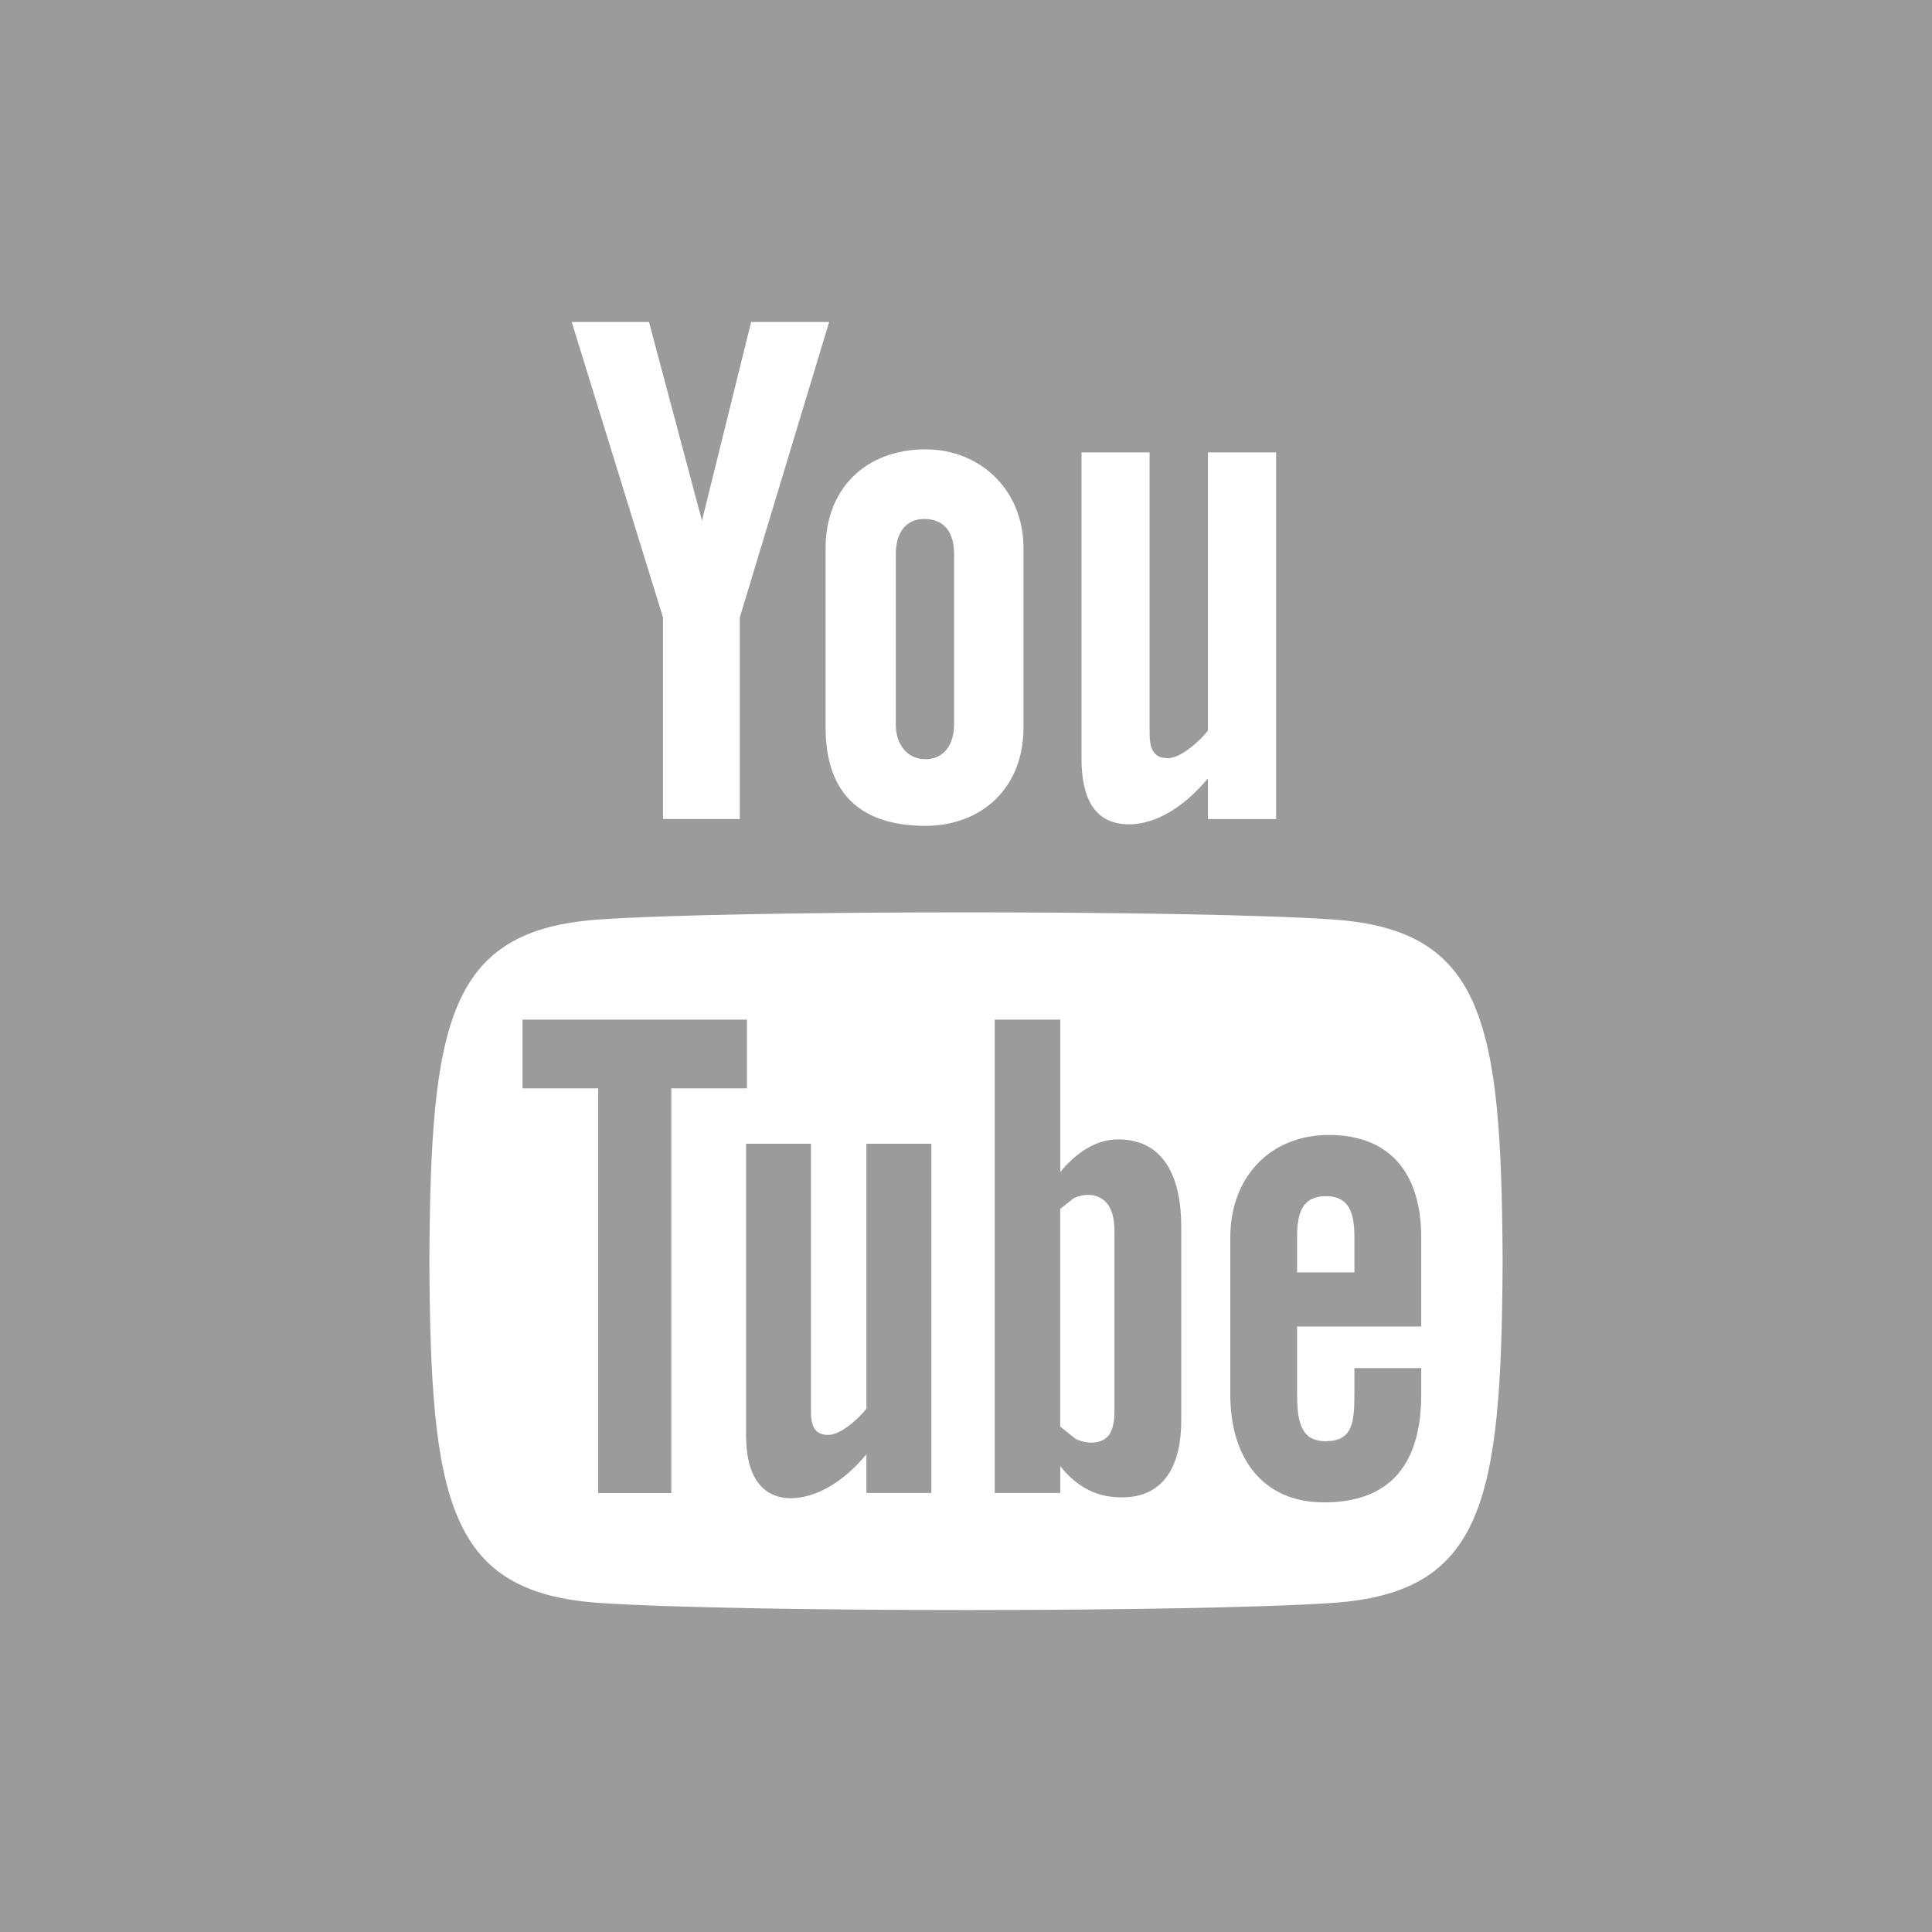 <svg xmlns="http://www.w3.org/2000/svg" width="24" height="24" viewBox="0 0 24 24"><path fill="#9b9b9b" d="M13.888 14.154c-.288 0-.535.184-.717.405v-1.893h-.814v5.88h.814v-.333c.225.28.471.388.766.388.537 0 .737-.417.737-.954v-2.406c0-.588-.195-1.087-.786-1.087zm-.044 3.376c0 .138-.023.238-.07.299-.089.116-.281.111-.413.045l-.191-.153v-2.703l.167-.132c.141-.071.323-.058.421.071.058.076.086.187.086.333v2.24zm-2.716-8.53v-2.119c0-.25.115-.434.353-.434.26 0 .371.179.371.434v2.119c0 .248-.126.431-.354.431-.235 0-.37-.191-.37-.431zm-1.849 4.52h-.94v5.027h-.908v-5.027h-.94v-.854h2.788v.854zm1.484.688h.807v4.338h-.807v-.479c-.148.176-.303.311-.464.403-.435.249-1.031.244-1.031-.636v-3.626h.806v3.325c0 .175.042.292.215.292.157 0 .376-.202.474-.325v-3.292zm-10.763-14.208v24h24v-24h-24zm13.434 5.62h.847v3.491c0 .184.044.307.226.307.165 0 .395-.212.498-.341v-3.457h.847v4.555h-.847v-.504c-.367.436-.723.569-.979.569-.454 0-.591-.364-.591-.813v-3.807zm-1.937-.038c.687 0 1.217.511 1.217 1.224v2.233c0 .765-.536 1.22-1.217 1.22-.821 0-1.241-.417-1.241-1.22v-2.233c0-.731.495-1.224 1.241-1.224zm-3.435-1.582l.658 2.468.611-2.468h.969l-1.11 3.67v2.504h-.954v-2.504l-1.134-3.67h.96zm8.493 15.912c-1.735.118-7.377.118-9.11 0-1.878-.128-2.097-1.267-2.111-4.245.014-2.983.235-4.116 2.111-4.245 1.733-.118 7.375-.118 9.11 0 1.878.128 2.097 1.267 2.111 4.245-.014 2.983-.235 4.116-2.111 4.245zm-.047-5.813c-.728 0-1.225.522-1.225 1.275v1.947c0 .781.394 1.342 1.164 1.342.85 0 1.208-.506 1.208-1.342v-.326h-.83v.301c0 .378-.02.607-.36.607-.325 0-.352-.282-.352-.607v-.818h1.542v-1.104c0-.783-.373-1.275-1.147-1.275zm.317 1.707h-.712v-.439c0-.298.062-.508.36-.508.29 0 .352.215.352.508v.439z"/></svg>